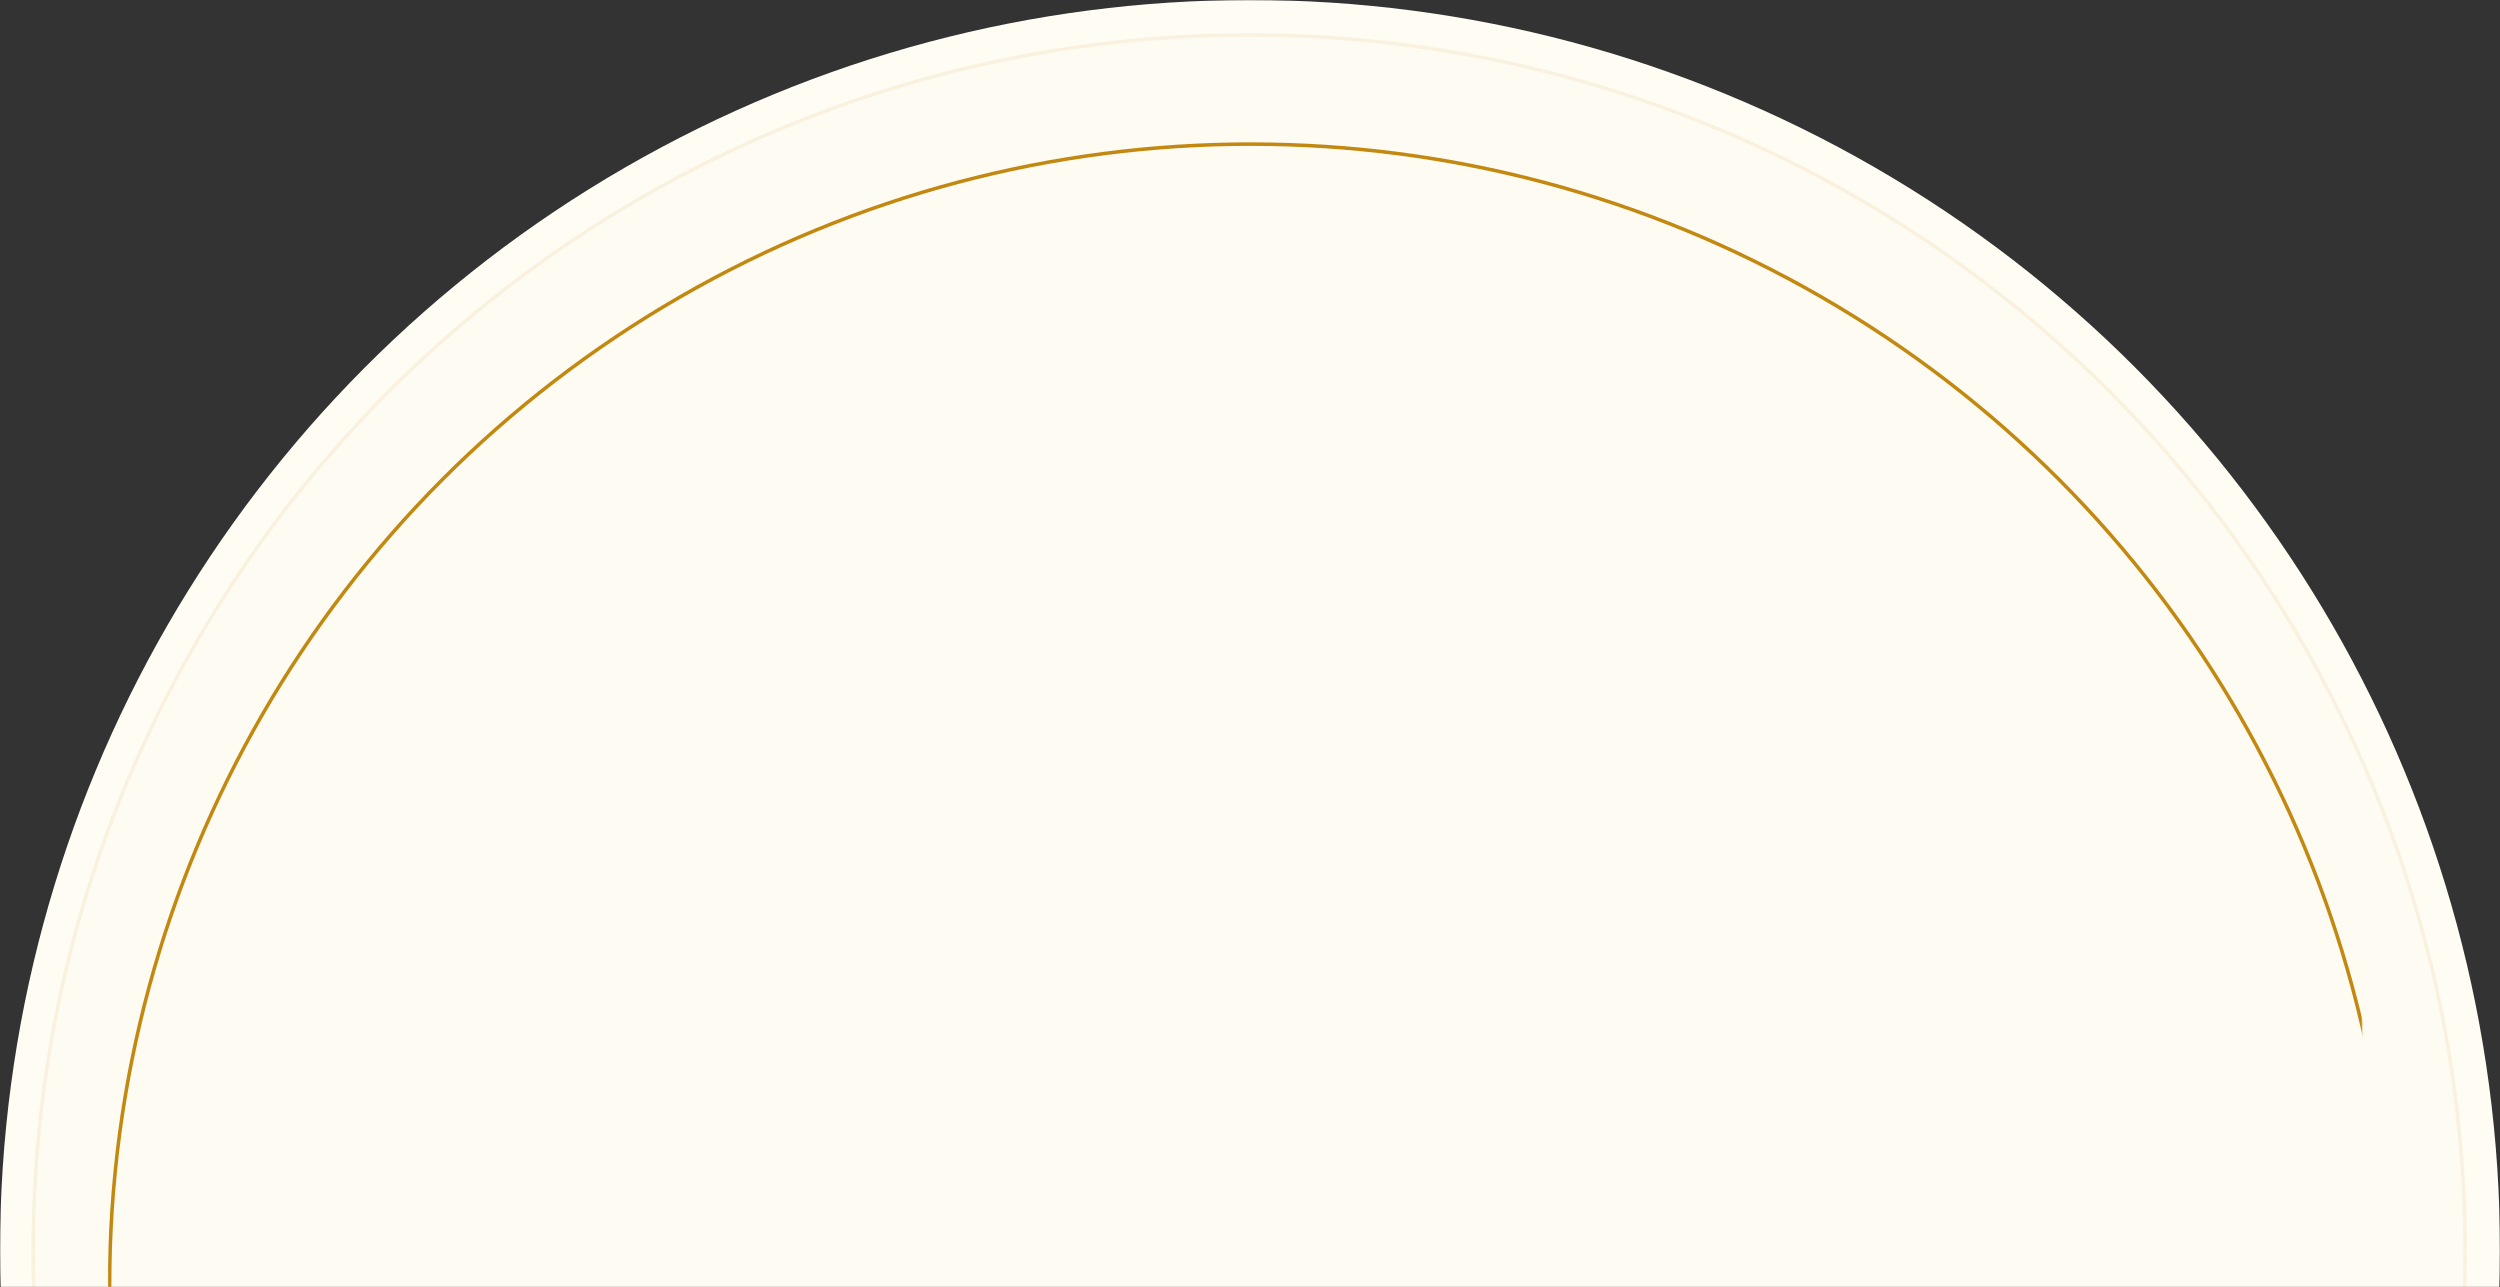 <svg xmlns="http://www.w3.org/2000/svg" xmlns:xlink="http://www.w3.org/1999/xlink" width="1414" height="728" viewBox="0 0 1414 728">
    <rect x="0" y="0" width="1414" height="728" fill="#333333" stroke="none"/>
    <defs>
        <path id="pb6ozufw1a" d="M0 0H1414V728H0z"/>
        <path id="7g1t6g42ec" d="M0 0H1275V648H0z"/>
    </defs>
    <g fill="none" fill-rule="evenodd">
        <g>
            <g>
                <g>
                    <g>
                        <g transform="translate(-640, -290) translate(50, 290) translate(510, 0) translate(80, 0)">
                            <mask id="a8so5pcyzb" fill="#fff">
                                <use xlink:href="#pb6ozufw1a"/>
                            </mask>
                            <ellipse cx="707" cy="707.256" fill="#FFFCF3" mask="url(#a8so5pcyzb)" rx="707" ry="707.256"/>
                            <ellipse cx="706.506" cy="707.256" fill="#FAFAFA" stroke="#C28810" stroke-width="2" mask="url(#a8so5pcyzb)" opacity=".299" rx="687.72" ry="687.488"/>
                        </g>
                        <g transform="translate(-640, -290) translate(50, 290) translate(510, 0) translate(80, 0) translate(61, 80)">
                            <mask id="z1ln0spdmd" fill="#fff">
                                <use xlink:href="#7g1t6g42ec"/>
                            </mask>
                            <ellipse cx="646.395" cy="646.51" stroke="#C28810" stroke-width="2" mask="url(#z1ln0spdmd)" rx="645.395" ry="645.008"/>
                        </g>
                    </g>
                </g>
            </g>
        </g>
    </g>
</svg>
